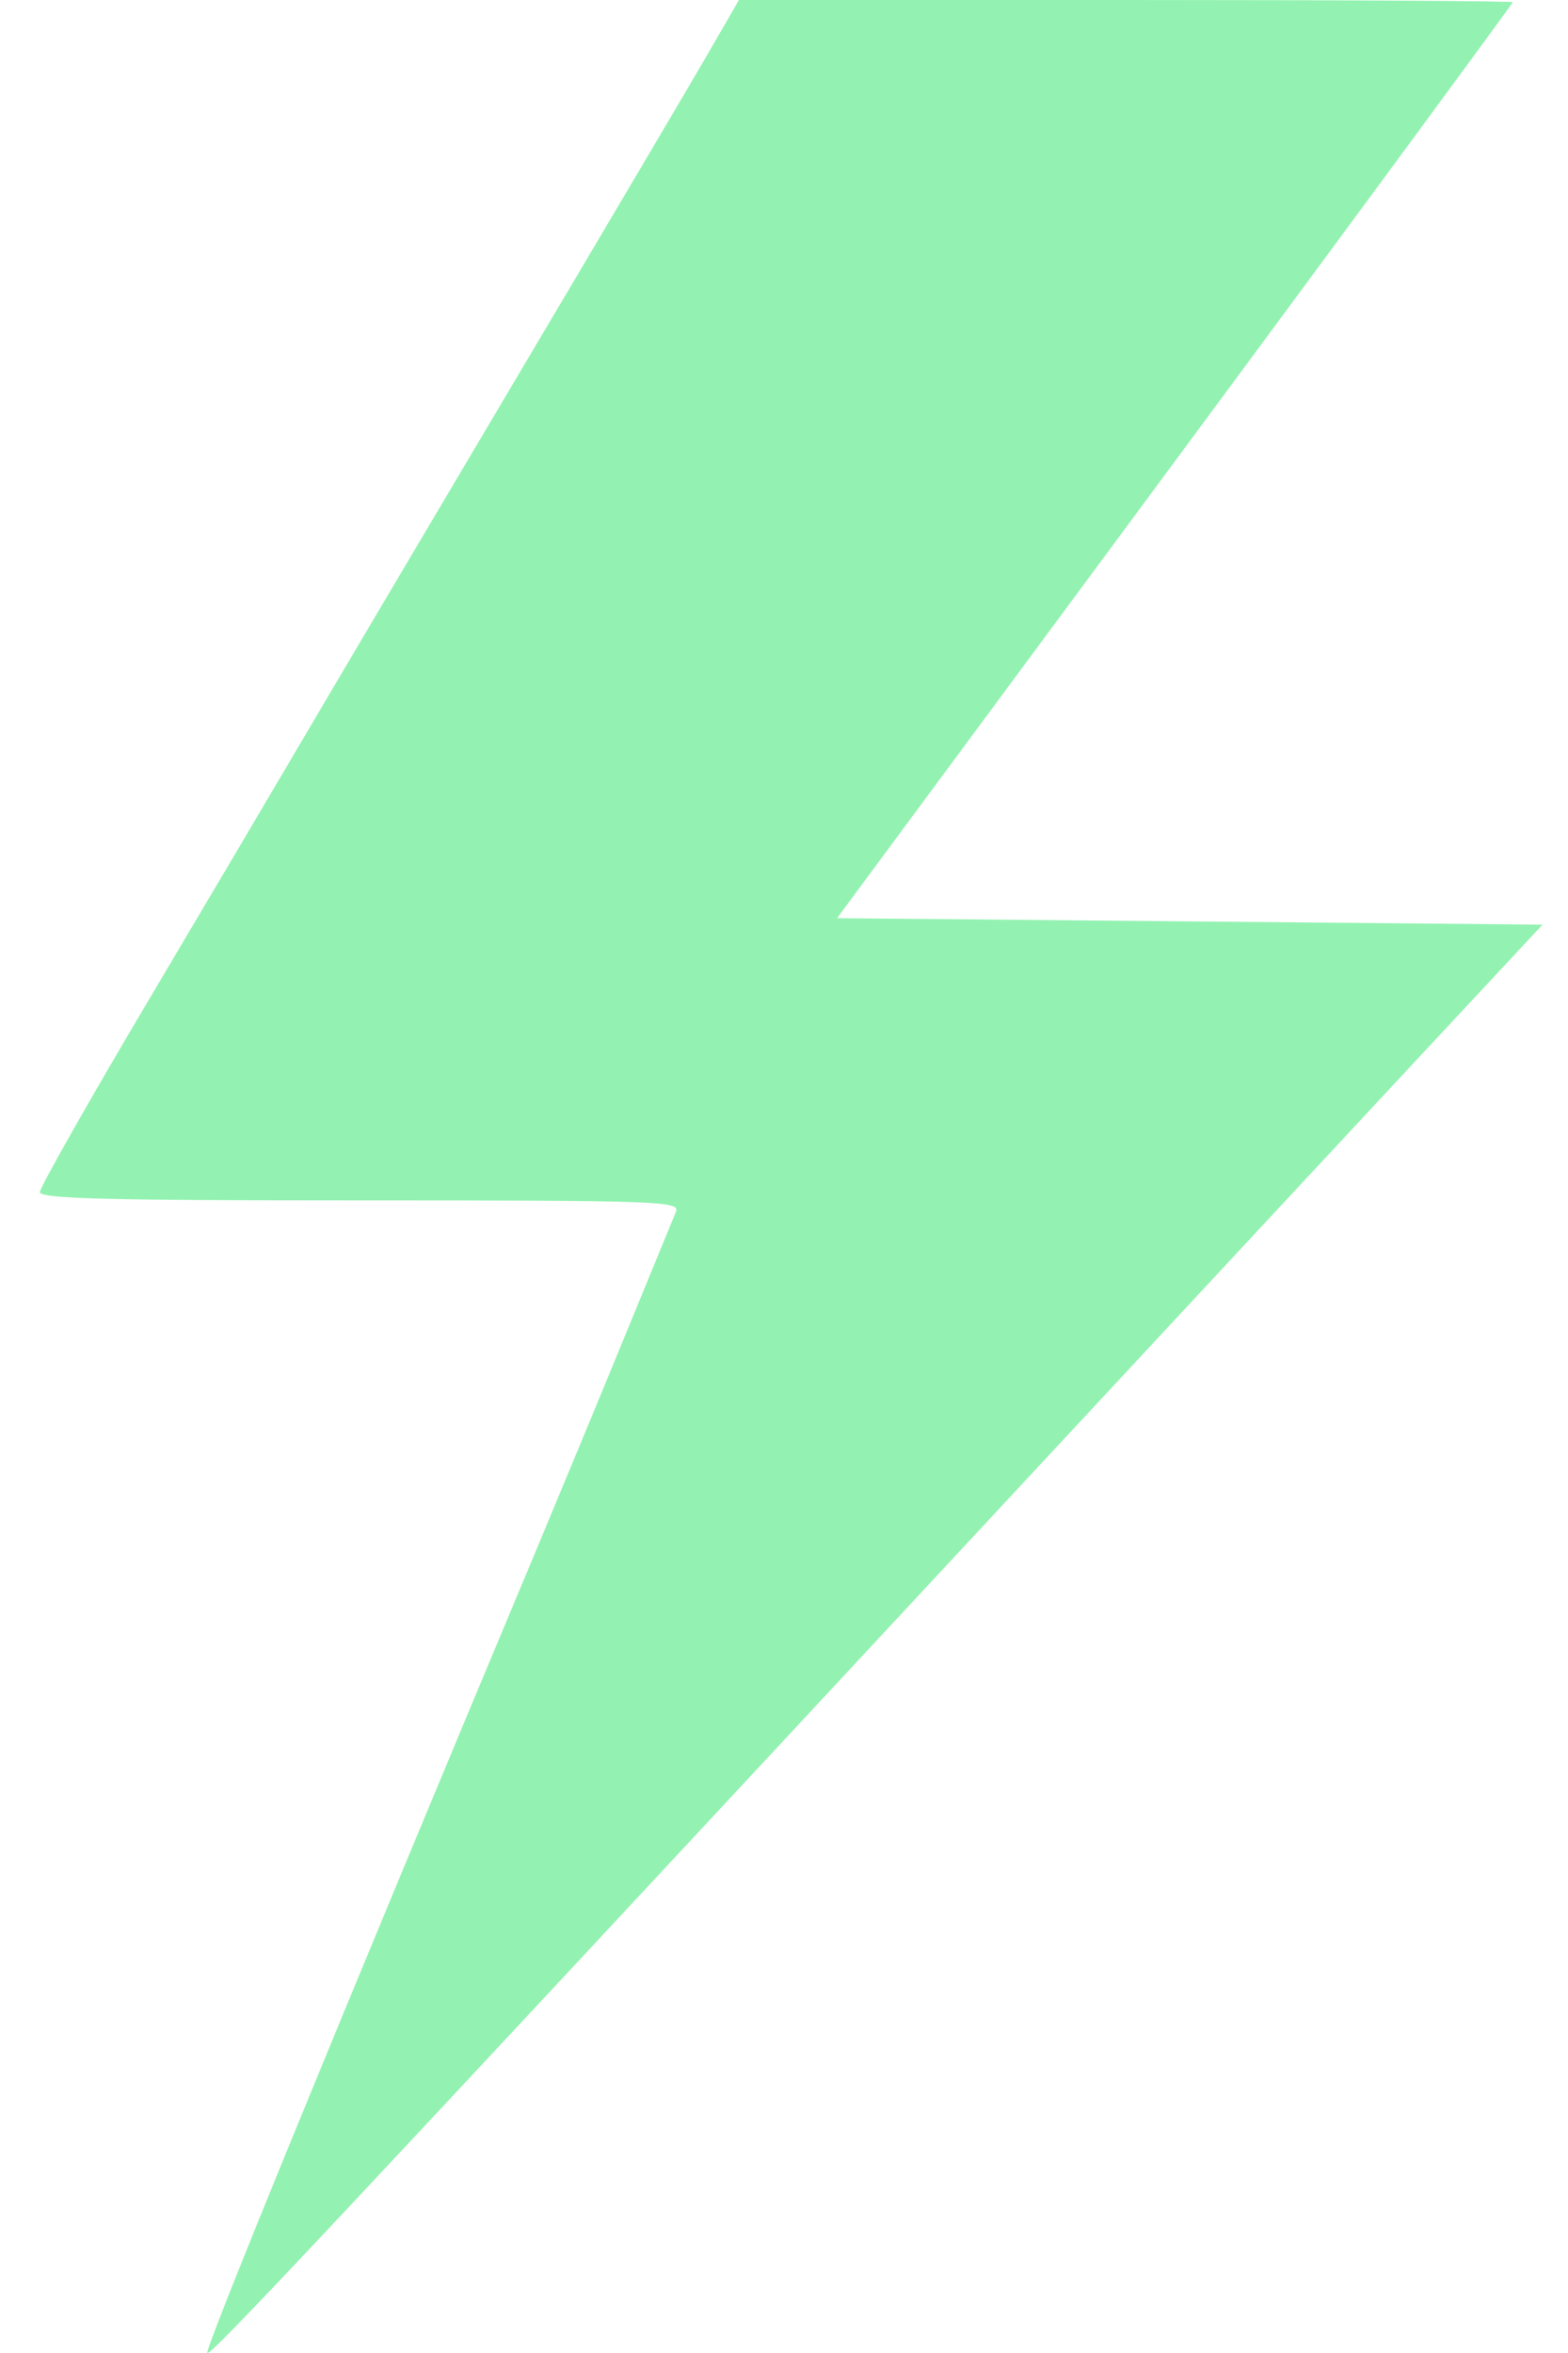 <svg width="24" height="36" viewBox="0 0 24 36" fill="none" xmlns="http://www.w3.org/2000/svg">
<path fill-rule="evenodd" clip-rule="evenodd" d="M10.866 0.769C10.622 1.193 9.309 3.415 7.949 5.708C6.589 8.002 5.122 10.481 4.689 11.218C4.256 11.955 3.161 13.808 2.255 15.335C1.35 16.862 0.61 18.169 0.61 18.239C0.61 18.34 1.629 18.366 5.514 18.366C10.114 18.366 10.414 18.377 10.346 18.54C10.306 18.635 9.962 19.473 9.581 20.401C9.2 21.329 8.598 22.781 8.244 23.628C5.185 30.928 3.122 35.965 3.173 35.999C3.232 36.038 4.727 34.445 15.294 23.082C17.68 20.515 20.528 17.455 21.621 16.281L23.61 14.147L18.211 14.097L12.812 14.048L17.983 7.058C20.827 3.214 23.154 0.053 23.154 0.034C23.154 0.015 20.489 0 17.232 0H11.31L10.866 0.769Z" fill="#93F2B1"/>
</svg>

